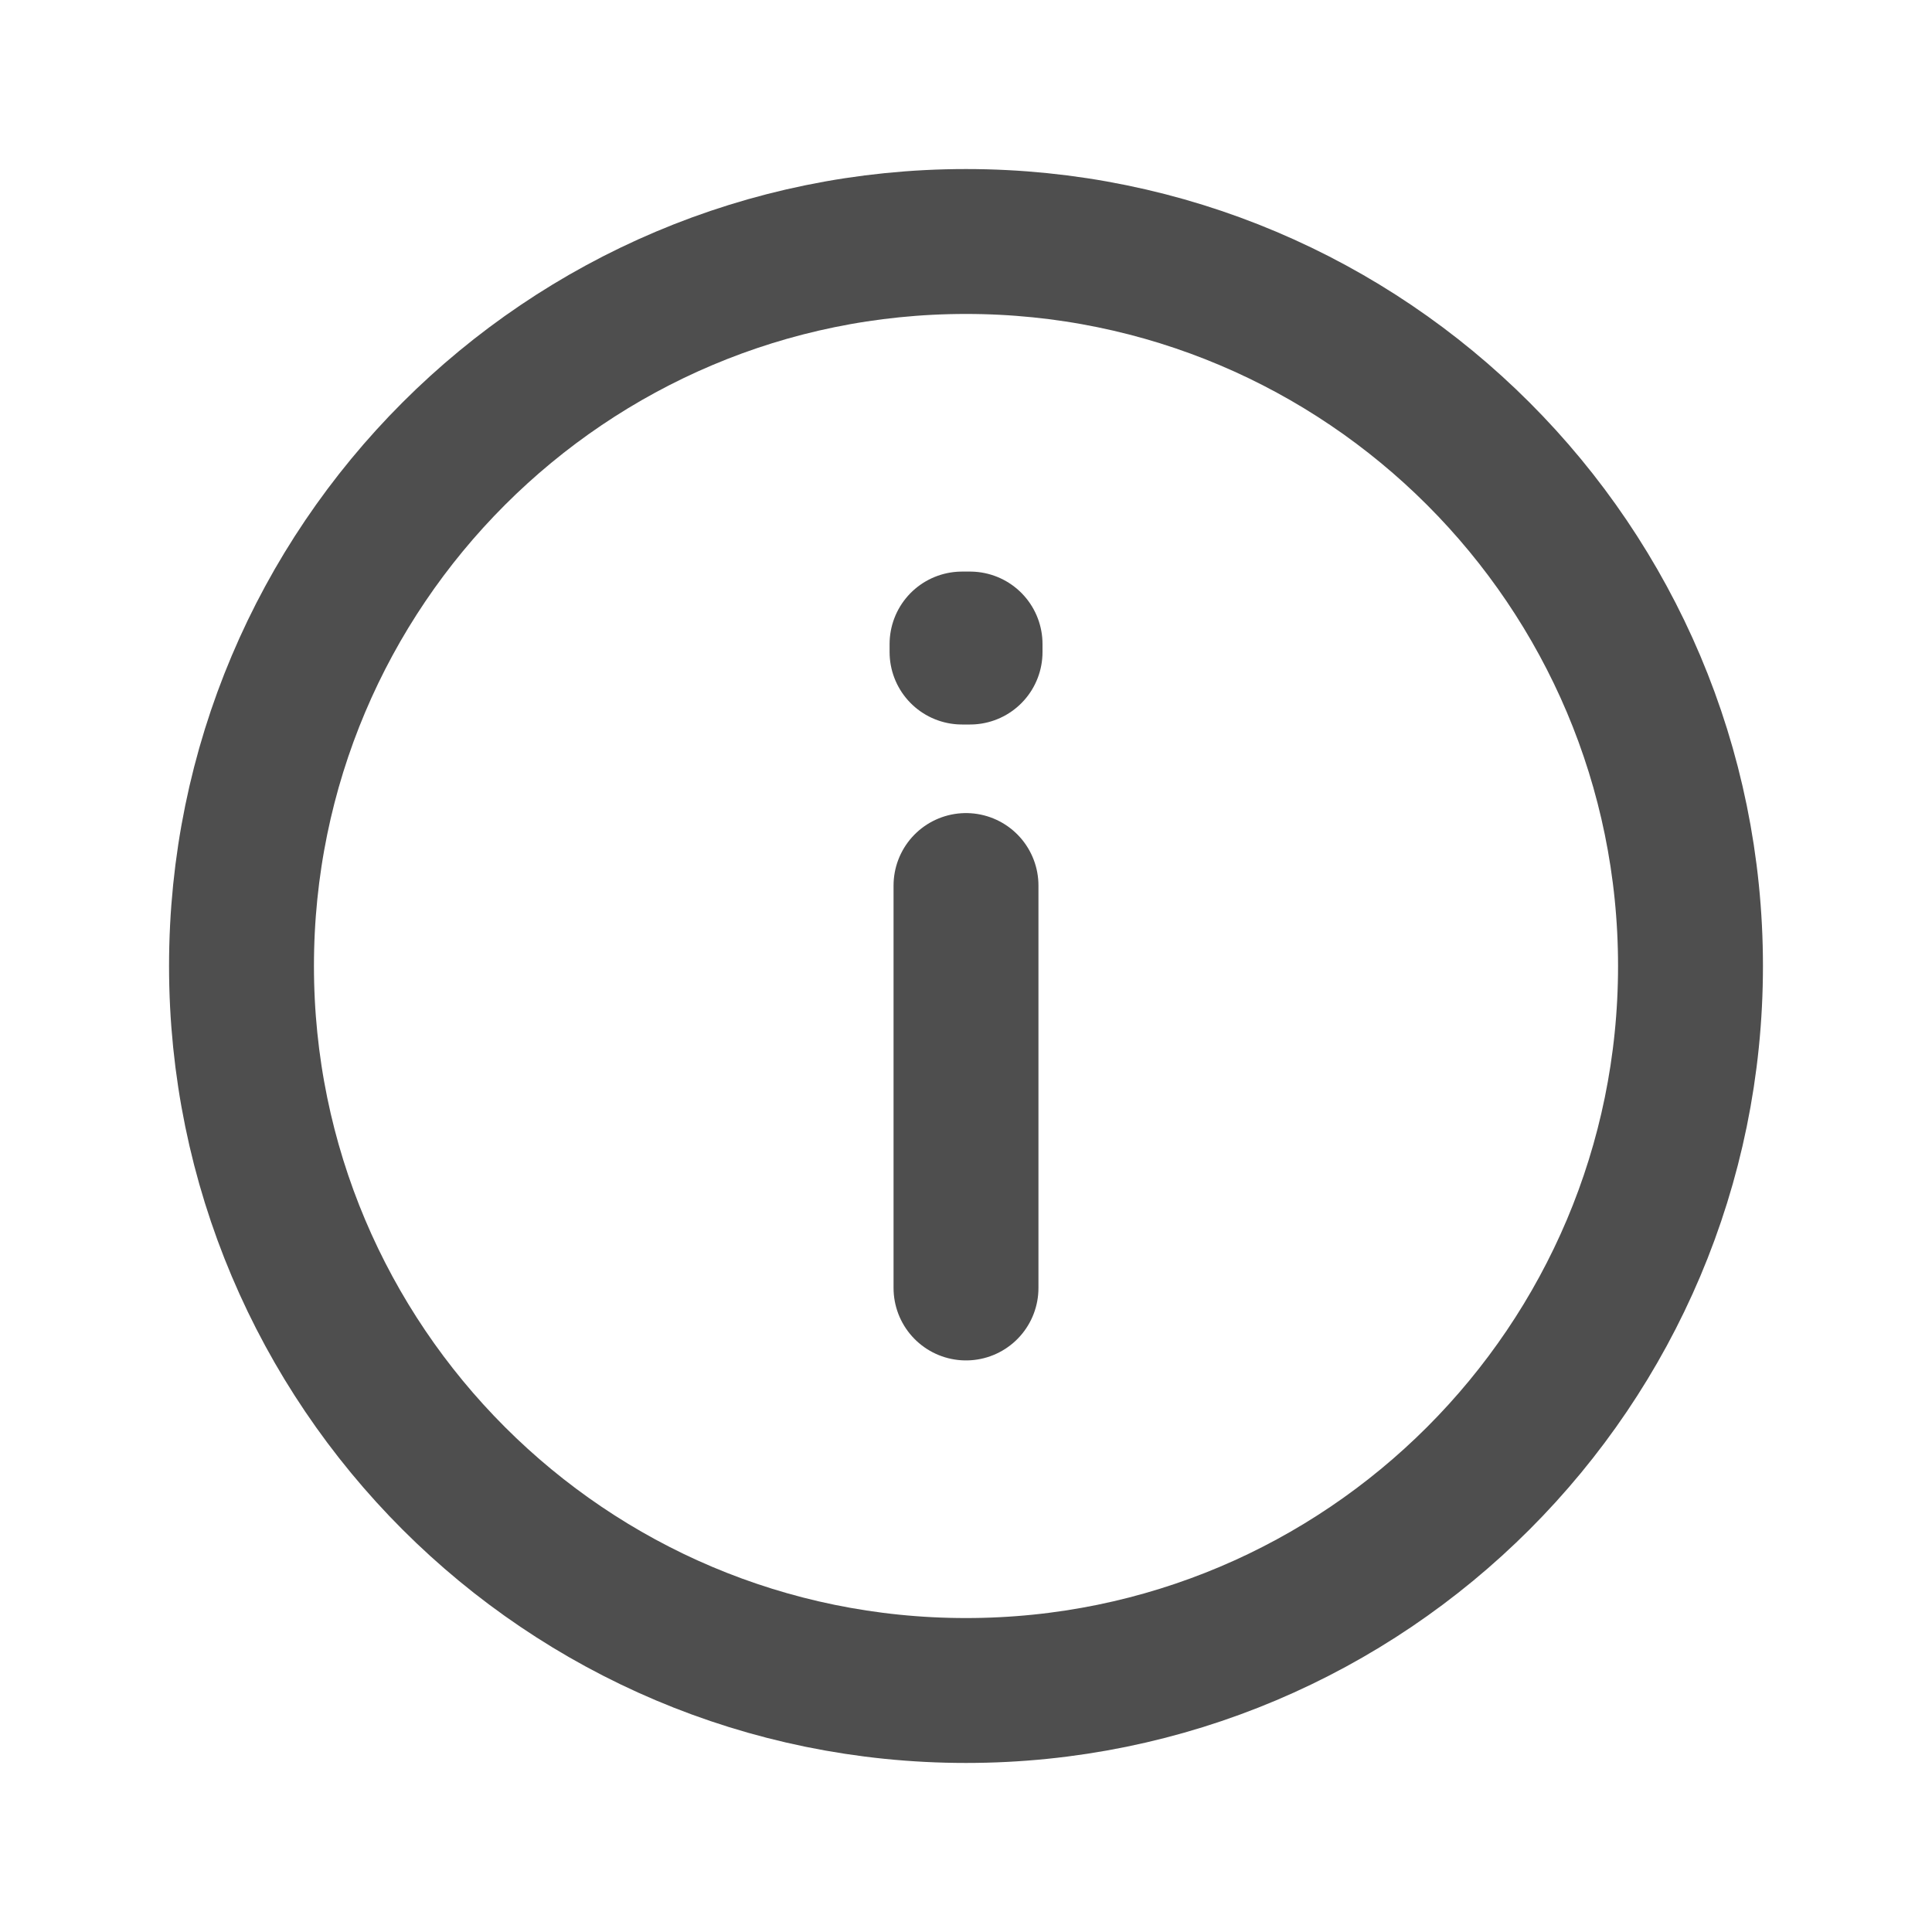 <svg width="20" height="20" viewBox="0 0 20 20" fill="none" xmlns="http://www.w3.org/2000/svg">
<path d="M10 17.5C14.142 17.5 17.5 14.142 17.5 10C17.5 5.858 14.142 2.5 10 2.5C5.858 2.5 2.5 5.858 2.5 10C2.5 14.142 5.858 17.5 10 17.5Z" stroke="#111111" stroke-opacity="0.74" stroke-width="1.5" stroke-linecap="round" stroke-linejoin="round"/>
<path d="M10 9.167V13.333" stroke="#111111" stroke-opacity="0.74" stroke-width="1.5" stroke-linecap="round" stroke-linejoin="round"/>
<path d="M9.959 6.667H10.042V6.75H9.959V6.667Z" stroke="#111111" stroke-opacity="0.74" stroke-width="1.5" stroke-linecap="round" stroke-linejoin="round"/>
</svg>
